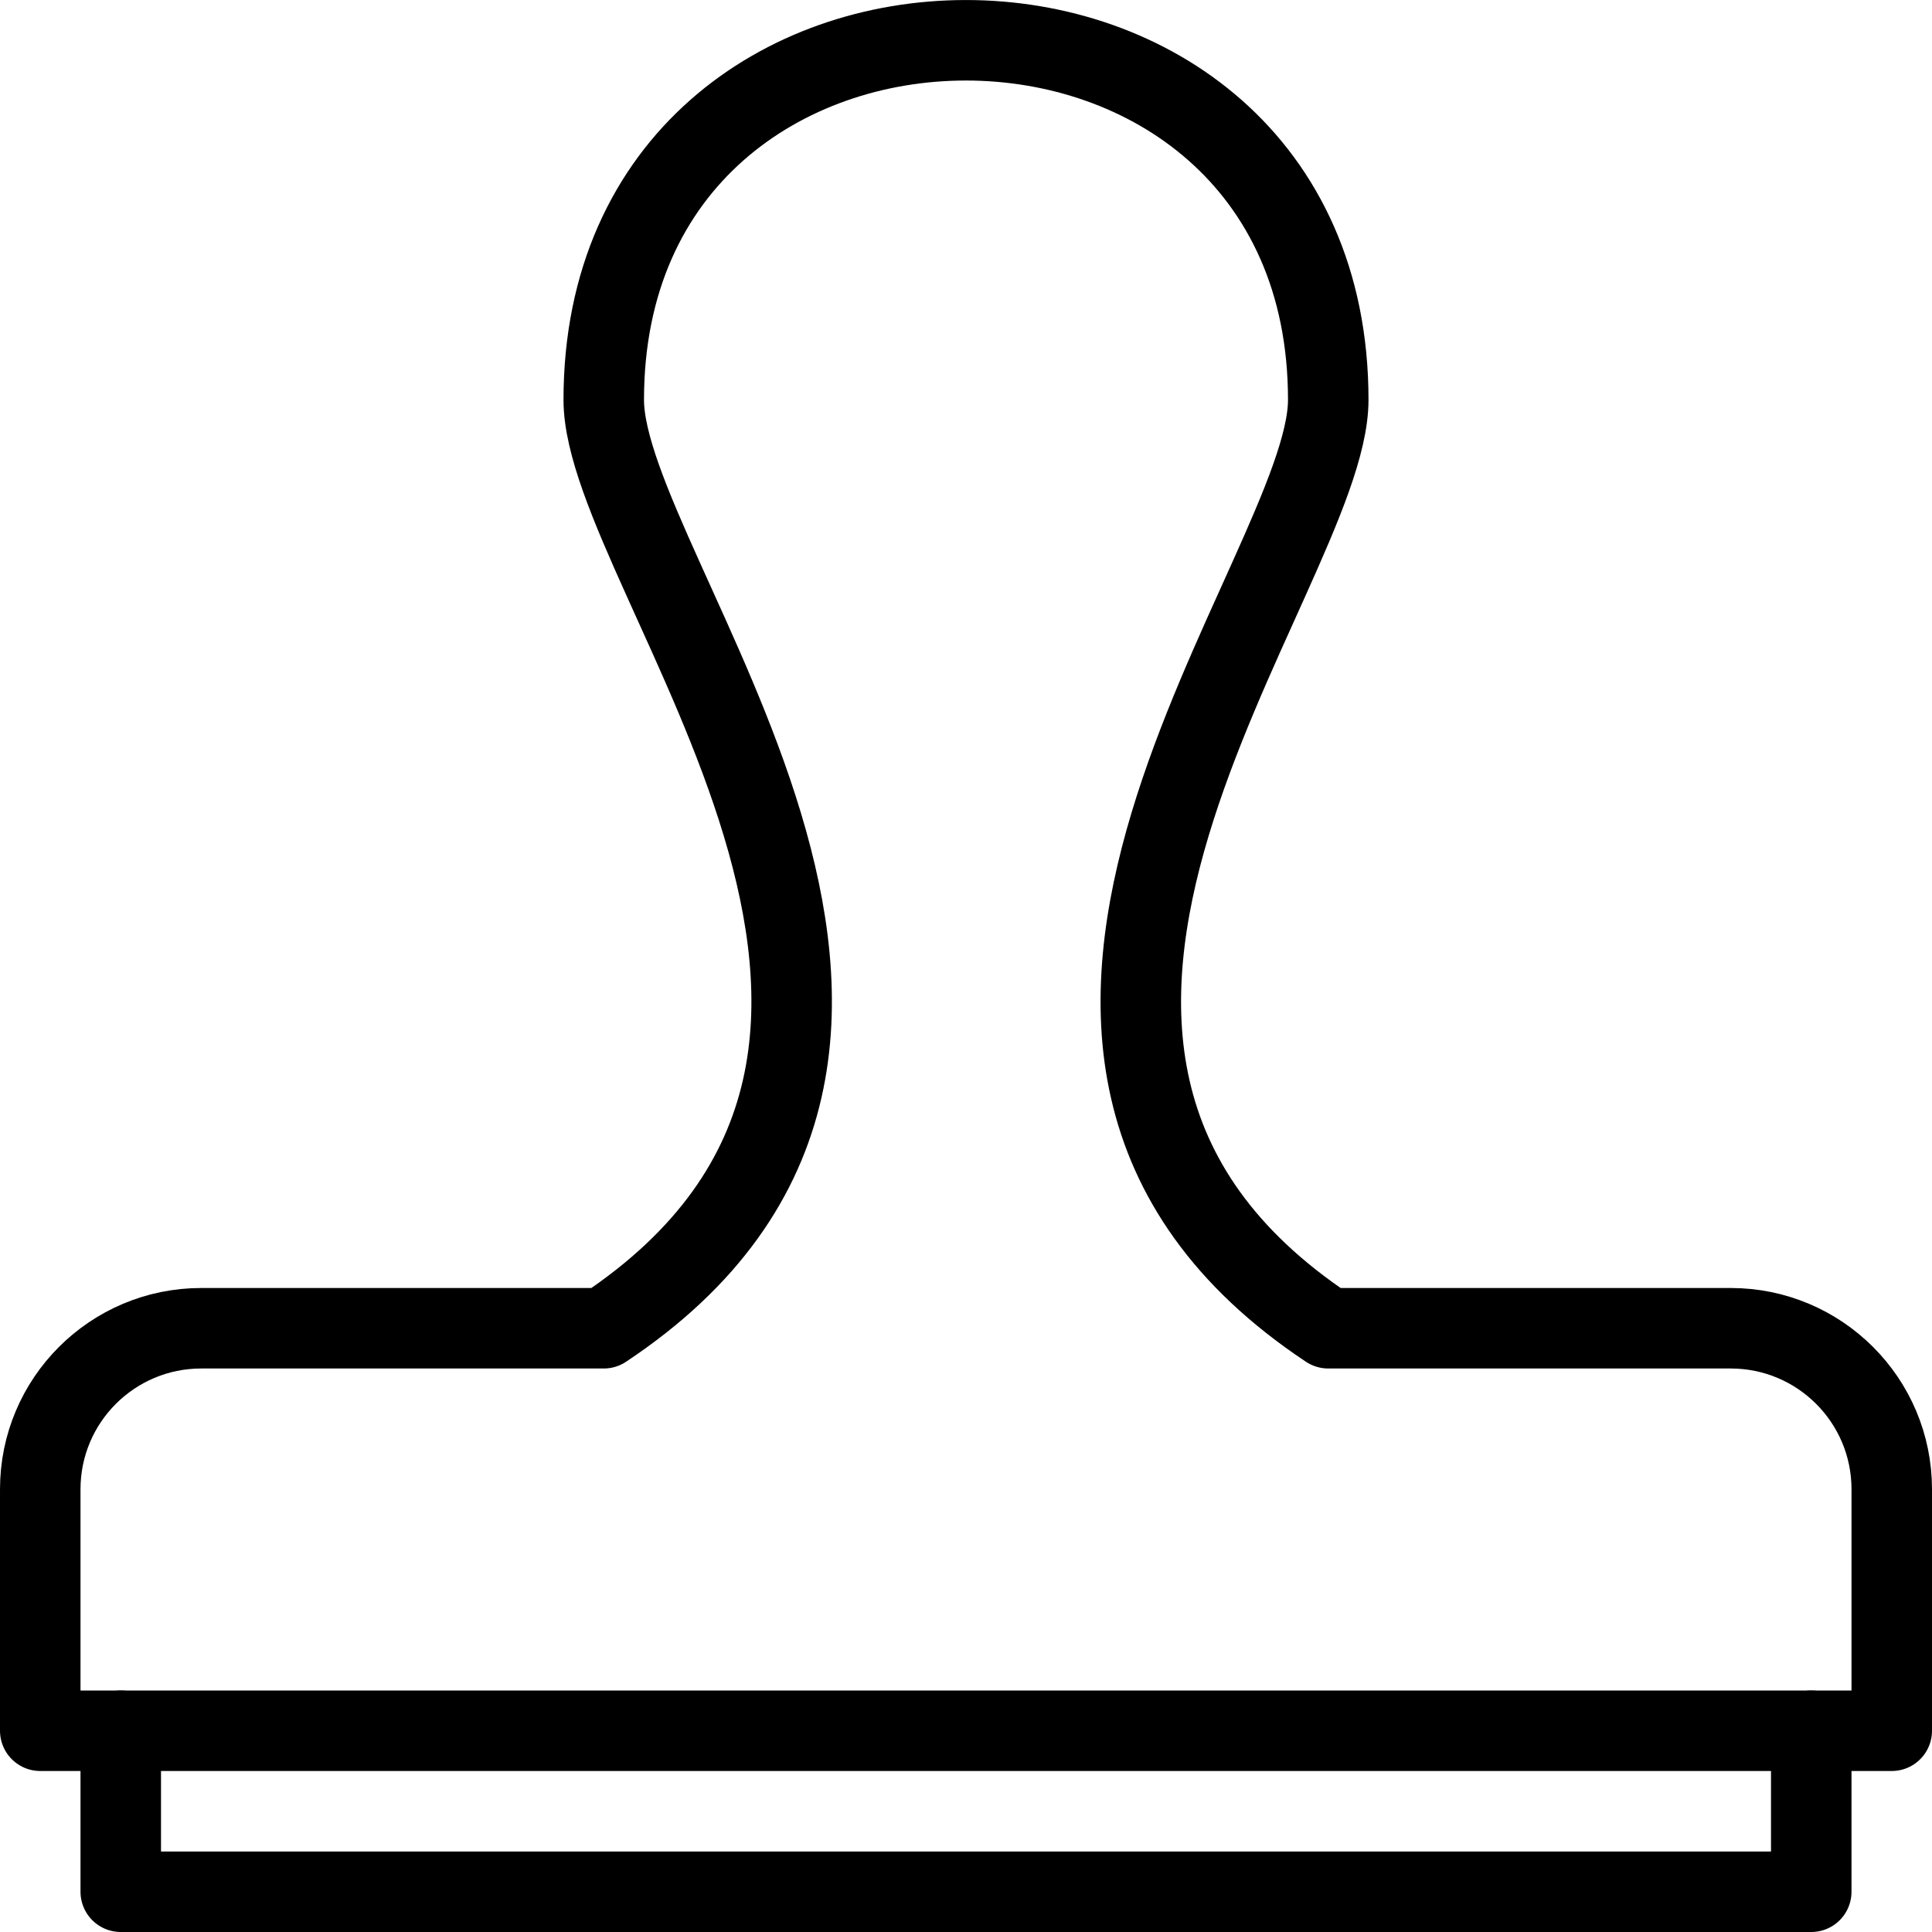 <?xml version="1.0" encoding="utf-8"?>
<!-- Generator: Adobe Illustrator 16.0.3, SVG Export Plug-In . SVG Version: 6.00 Build 0)  -->
<!DOCTYPE svg PUBLIC "-//W3C//DTD SVG 1.1//EN" "http://www.w3.org/Graphics/SVG/1.1/DTD/svg11.dtd">
<svg version="1.1" xmlns="http://www.w3.org/2000/svg" xmlns:xlink="http://www.w3.org/1999/xlink" x="0px" y="0px" width="24px"
	 height="24px" viewBox="0 0 24 24" enable-background="new 0 0 24 24" xml:space="preserve">
<g id="Outline_Icons">
	<g>
		<polyline fill="none" stroke="#000000" stroke-linecap="round" stroke-linejoin="round" stroke-miterlimit="10" points="
			22.5,21.5 22.5,23.5 1.5,23.5 1.5,21.5 		"/>
		<path fill="none" stroke="#000000" stroke-linecap="round" stroke-linejoin="round" stroke-miterlimit="10" d="M21.5,16.5h-5
			c-5.239-3.48,0-9.372,0-11.533c0-5.953-9-5.958-9,0c0,2.17,5.252,8.044,0,11.533h-5c-1.104,0-2,0.895-2,2v3h23v-3
			C23.5,17.395,22.604,16.5,21.5,16.5z"/>
	</g>
</g>
<g id="Invisible_Shape">
	<rect x="0" fill="none" width="24" height="24"/>
</g>
</svg>
